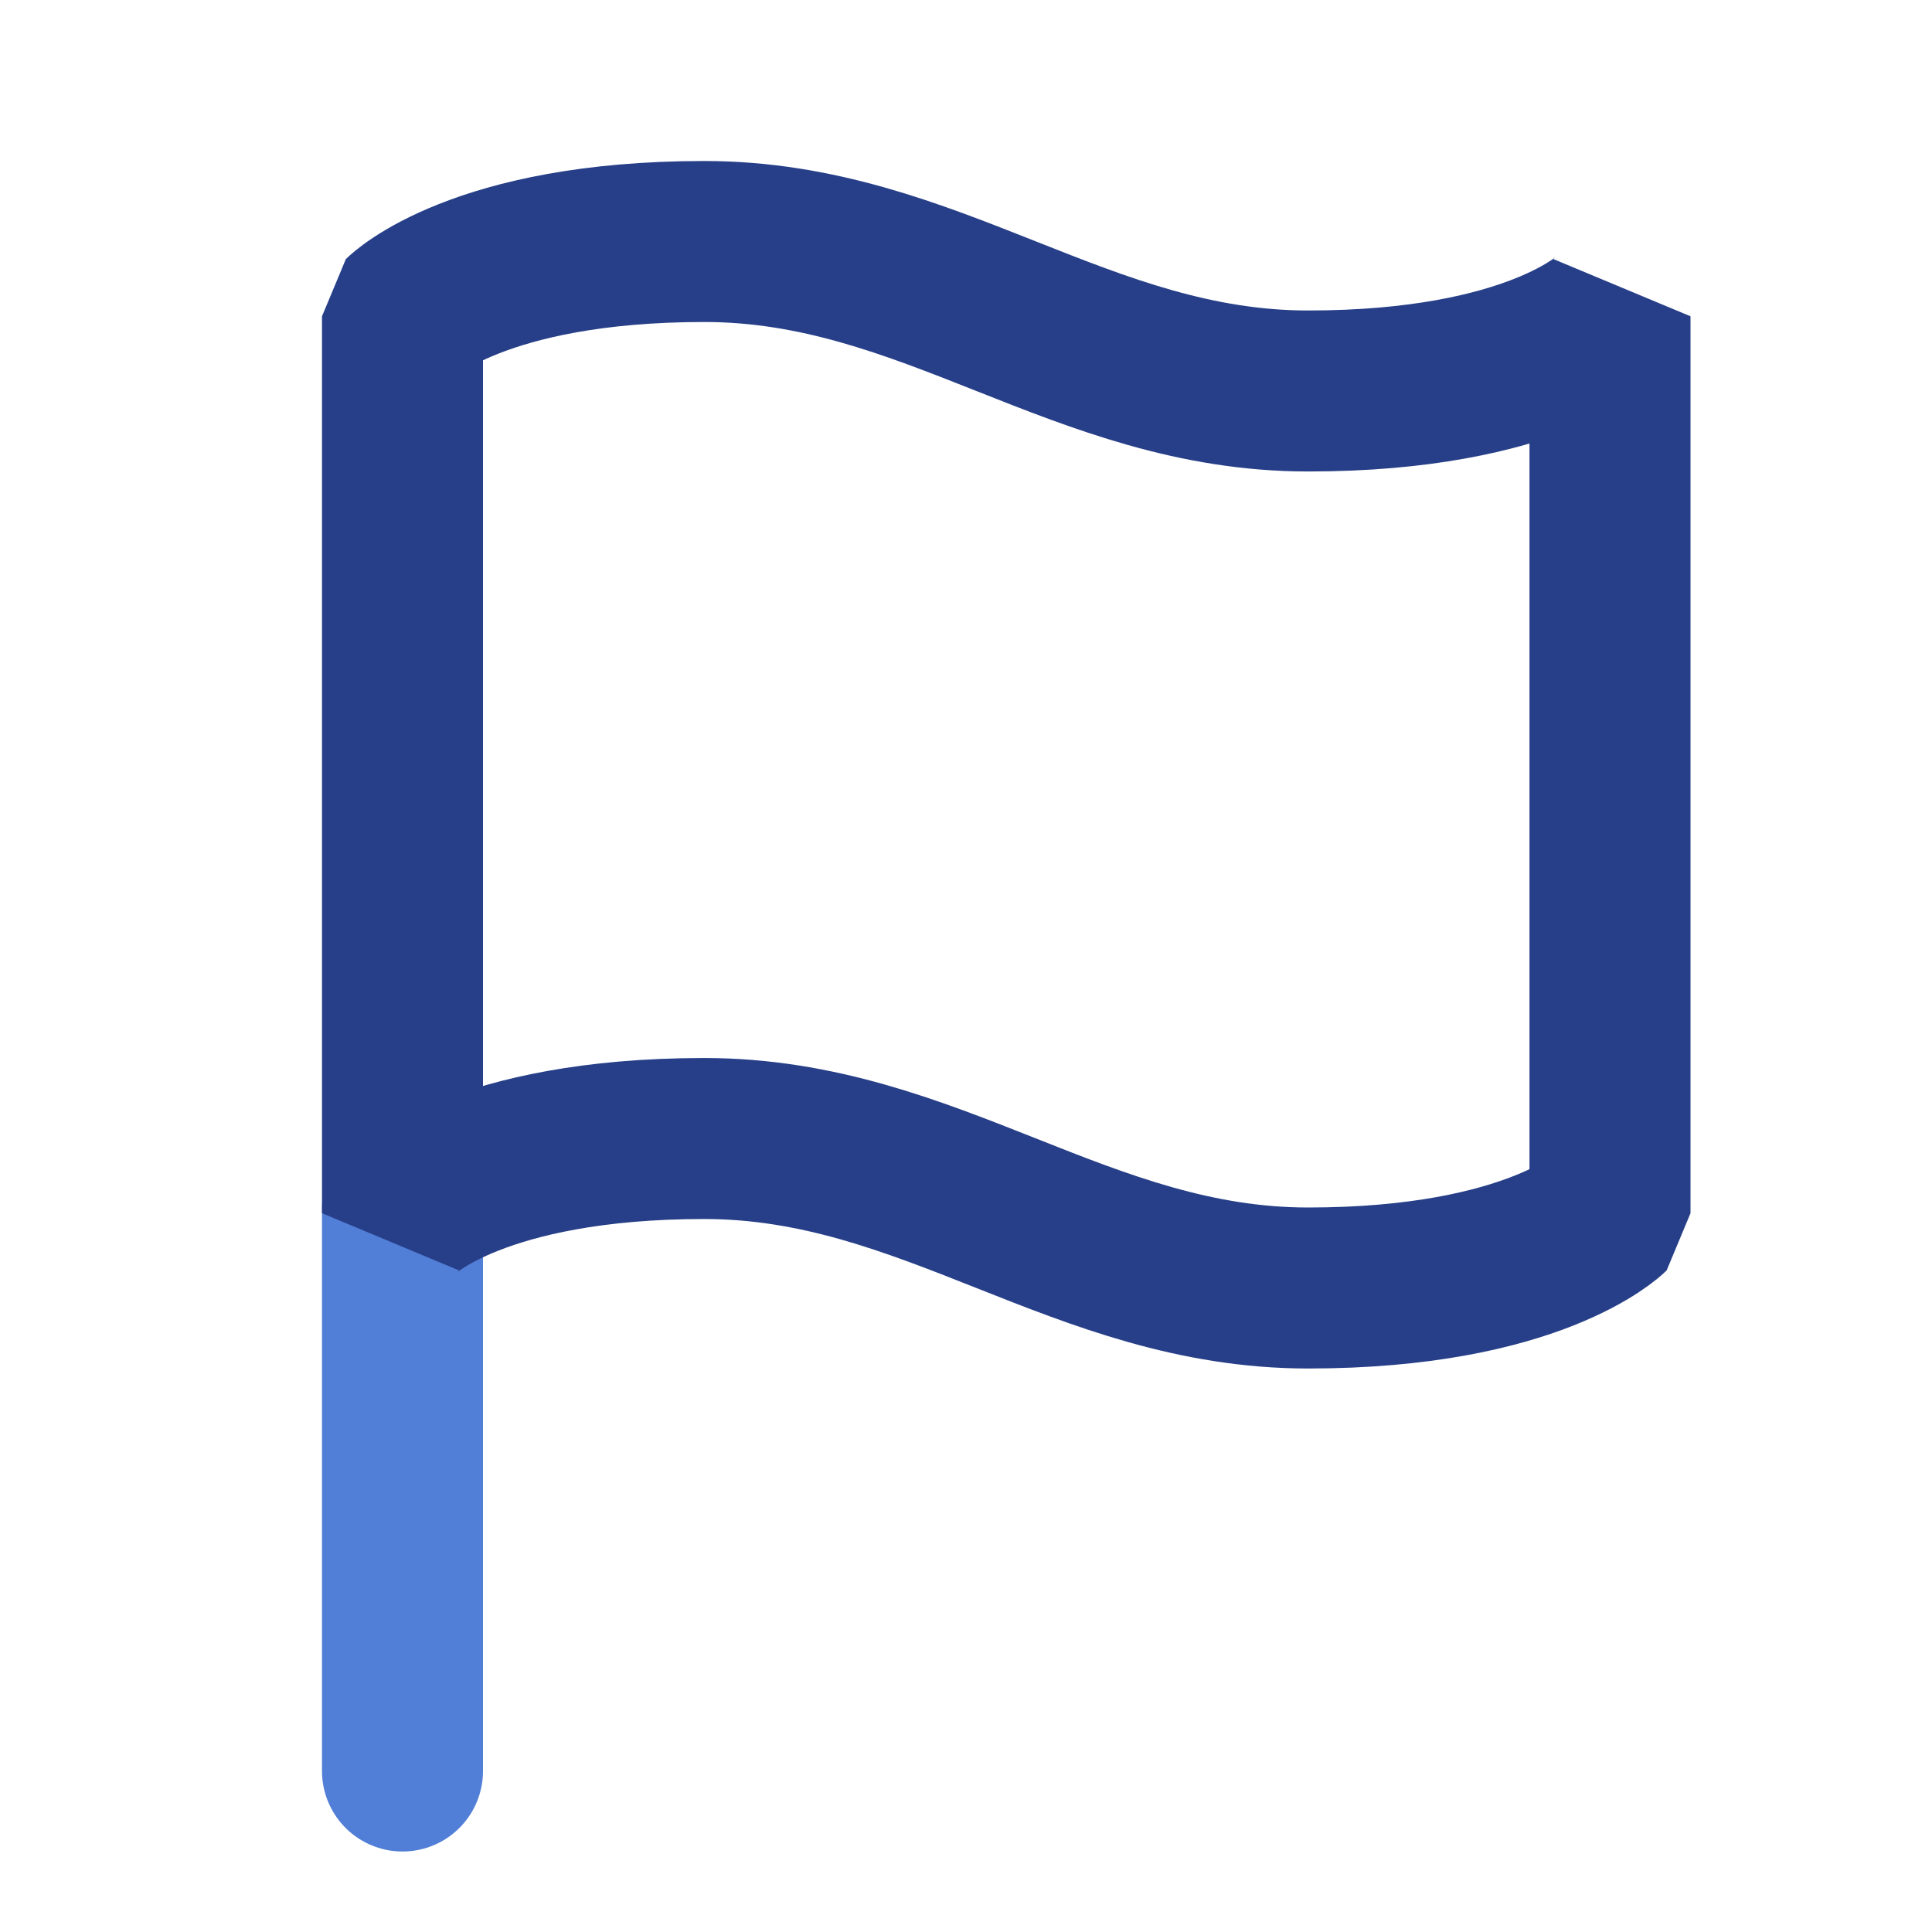 <svg width="24" height="24" viewBox="0 0 24 24" fill="none" xmlns="http://www.w3.org/2000/svg">
<path d="M5 22L5 15" stroke="#517ED6" stroke-width="2" stroke-linecap="round" stroke-linejoin="bevel"/>
<path d="M5 15.071C5 15.071 5.938 14.143 8.75 14.143C11.562 14.143 13.438 16 16.25 16C19.062 16 20 15.071 20 15.071V3.929C20 3.929 19.062 4.857 16.25 4.857C13.438 4.857 11.562 3 8.75 3C5.938 3 5 3.929 5 3.929V15.071Z" stroke="#273F88" stroke-width="2" stroke-linecap="round" stroke-linejoin="bevel"/>
</svg>
